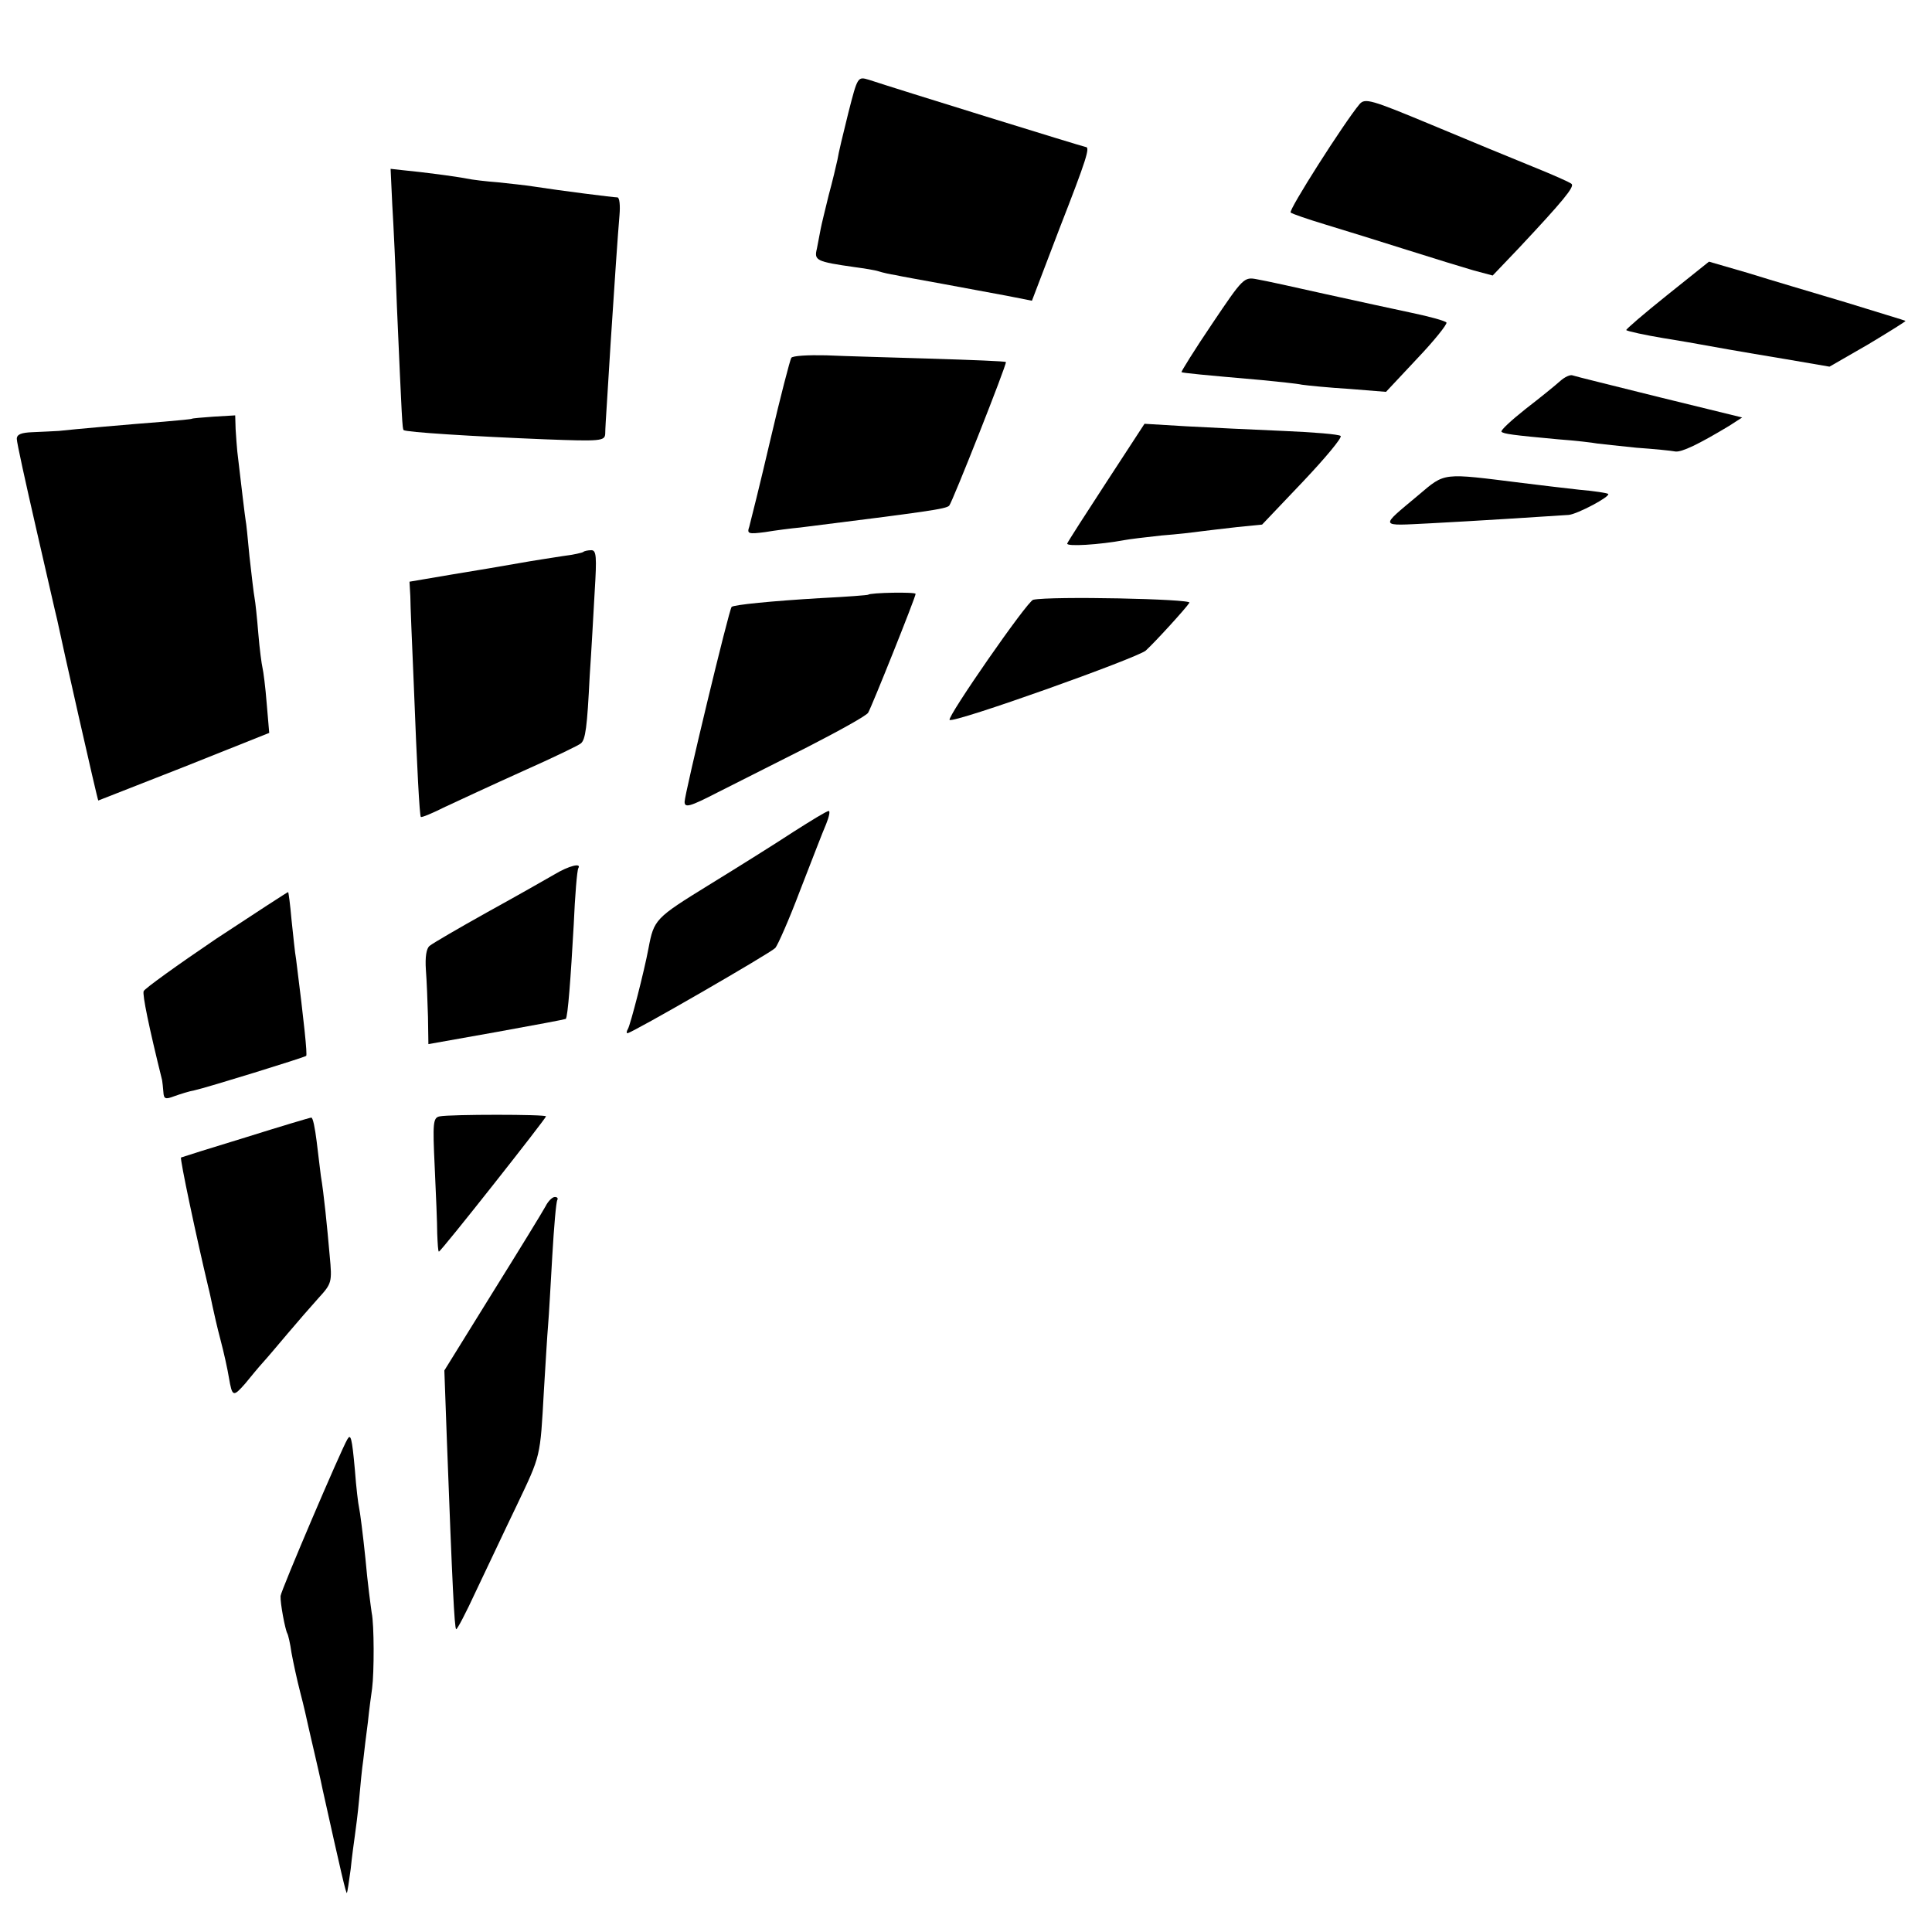 <?xml version="1.0" standalone="no"?>
<!DOCTYPE svg PUBLIC "-//W3C//DTD SVG 20010904//EN"
 "http://www.w3.org/TR/2001/REC-SVG-20010904/DTD/svg10.dtd">
<svg version="1.0" xmlns="http://www.w3.org/2000/svg"
 width="460pt" height="460pt" viewBox="0 0 460 460"
 preserveAspectRatio="xMidYMid meet">
<g transform="translate(0,460) scale(0.1,-0.1)"
fill="#000000" stroke="none">
<path d="M2020 4332 c-12 -48 -24 -98 -26 -112 -3 -14 -12 -52 -21 -85 -8 -33
-17 -69 -19 -80 -2 -11 -6 -32 -9 -47 -7 -28 -2 -31 90 -44 22 -3 48 -7 57
-10 9 -3 27 -7 40 -9 13 -3 64 -12 113 -21 50 -9 117 -22 151 -28 l61 -12 66
173 c64 164 73 193 62 193 -4 0 -453 139 -516 160 -27 8 -27 8 -49 -78z"/>
<path d="M3237 4352 c-36 -43 -170 -253 -164 -258 3 -3 41 -16 84 -29 43 -13
130 -40 193 -60 63 -20 135 -42 159 -49 l45 -12 62 65 c105 112 133 146 126
153 -4 4 -45 22 -92 41 -47 19 -156 64 -242 100 -144 60 -158 64 -171 49z"/>
<path d="M934 4112 c3 -47 8 -156 11 -241 12 -275 13 -292 16 -295 5 -5 163
-15 337 -22 132 -5 142 -4 143 13 0 10 2 43 4 73 2 30 6 96 9 145 9 140 17
256 21 303 2 23 0 42 -5 42 -9 0 -136 16 -200 26 -19 3 -57 7 -85 10 -27 2
-61 6 -75 9 -25 5 -101 15 -153 20 l-27 3 4 -86z"/>
<path d="M3969 3897 c-55 -44 -98 -81 -97 -83 4 -3 46 -12 88 -19 14 -2 41 -7
60 -10 61 -11 122 -22 231 -40 l105 -18 92 53 c50 30 90 55 89 56 -1 1 -65 20
-142 44 -77 23 -182 54 -233 70 l-93 27 -100 -80z"/>
<path d="M2886 3829 c-42 -62 -74 -114 -73 -115 2 -2 54 -7 192 -19 39 -4 81
-8 95 -11 14 -2 64 -7 113 -10 l87 -7 74 79 c41 43 72 82 70 86 -3 4 -39 14
-82 23 -42 9 -135 29 -207 45 -71 16 -144 32 -162 35 -31 6 -33 4 -107 -106z"/>
<path d="M1884 3748 c-3 -5 -26 -93 -50 -196 -24 -103 -47 -195 -50 -206 -6
-17 -2 -18 37 -13 24 4 62 9 84 11 303 38 347 44 355 52 7 7 138 338 135 342
-2 2 -81 5 -176 8 -96 3 -209 6 -252 8 -43 1 -80 -1 -83 -6z"/>
<path d="M3715 3693 c-11 -10 -48 -40 -83 -67 -34 -27 -60 -51 -57 -54 5 -5
26 -8 135 -18 41 -3 83 -8 93 -10 10 -1 52 -6 93 -10 42 -3 83 -7 93 -9 15 -2
55 17 128 61 l31 20 -196 48 c-108 27 -202 50 -207 52 -6 3 -20 -4 -30 -13z"/>
<path d="M457 3603 c-1 -1 -31 -4 -67 -7 -78 -6 -215 -18 -250 -22 -14 -1 -42
-2 -62 -3 -27 -1 -38 -5 -38 -16 0 -9 21 -104 46 -213 25 -108 47 -206 50
-217 10 -49 96 -430 98 -431 0 0 92 36 204 80 l203 81 -6 70 c-3 39 -8 77 -10
85 -2 8 -7 45 -10 82 -3 37 -7 75 -9 85 -2 10 -7 54 -12 98 -4 44 -8 82 -9 85
-1 4 -12 96 -20 165 -1 11 -3 35 -4 53 l-1 33 -51 -3 c-28 -2 -51 -4 -52 -5z"/>
<path d="M2635 3453 c-49 -75 -92 -142 -94 -147 -3 -8 77 -3 136 8 10 2 50 7
88 11 39 3 81 8 95 10 14 2 52 6 85 10 l60 6 97 102 c53 56 94 105 90 109 -4
4 -65 9 -137 12 -71 3 -175 8 -230 11 l-100 6 -90 -138z"/>
<path d="M3377 3421 c-93 -78 -95 -73 28 -67 97 5 271 16 330 20 21 2 100 44
94 50 -2 2 -33 7 -69 10 -35 4 -96 11 -135 16 -193 24 -183 26 -248 -29z"/>
<path d="M1389 3286 c-2 -2 -24 -7 -49 -10 -25 -4 -72 -11 -105 -17 -33 -6
-105 -18 -160 -27 l-100 -17 2 -35 c0 -19 4 -111 8 -205 8 -208 14 -317 17
-320 2 -2 28 9 58 24 30 14 114 53 185 85 72 32 134 62 138 66 11 9 15 38 21
160 4 58 9 149 12 203 5 81 4 97 -8 97 -8 0 -17 -2 -19 -4z"/>
<path d="M2067 3184 c-1 -1 -51 -5 -112 -8 -119 -7 -208 -16 -213 -21 -6 -5
-112 -446 -112 -464 0 -15 12 -12 78 22 42 21 139 70 214 108 76 39 141 75
145 82 8 13 113 275 113 283 0 5 -108 3 -113 -2z"/>
<path d="M2460 3172 c-14 -3 -206 -280 -199 -286 9 -9 446 147 467 165 22 20
96 101 104 114 6 9 -330 16 -372 7z"/>
<path d="M1890 2620 c-41 -27 -132 -84 -202 -127 -128 -79 -131 -82 -144 -151
-10 -54 -43 -182 -49 -192 -3 -5 -4 -10 -1 -10 10 0 341 191 352 203 6 7 33
68 59 137 27 69 54 140 62 158 7 17 10 32 6 31 -5 0 -42 -23 -83 -49z"/>
<path d="M1320 2518 c-19 -11 -91 -52 -160 -90 -68 -38 -130 -74 -137 -80 -8
-6 -11 -27 -9 -57 2 -25 4 -76 5 -112 l1 -65 163 29 c89 16 163 30 164 31 5 4
12 99 19 224 3 70 8 130 11 135 8 13 -22 6 -57 -15z"/>
<path d="M515 2365 c-93 -63 -171 -119 -173 -125 -3 -9 12 -83 44 -212 1 -5 2
-17 3 -28 1 -17 5 -18 26 -10 14 5 36 12 48 14 28 6 261 78 266 82 3 3 -5 80
-24 230 -3 16 -7 59 -11 95 -3 35 -7 65 -8 65 0 1 -77 -49 -171 -111z"/>
<path d="M1047 1942 c-16 -3 -17 -15 -12 -120 3 -64 6 -136 6 -159 1 -24 2
-43 4 -43 5 0 255 317 255 322 0 5 -228 5 -253 0z"/>
<path d="M585 1892 c-82 -25 -152 -47 -154 -48 -3 -3 36 -187 65 -309 3 -11 7
-31 10 -45 3 -14 11 -50 19 -80 8 -30 17 -71 20 -90 8 -46 10 -47 39 -14 13
16 32 39 42 50 11 12 37 43 59 69 22 26 55 64 73 84 32 35 33 38 27 101 -6 69
-14 149 -21 190 -2 14 -6 51 -10 82 -4 32 -9 58 -13 57 -3 0 -73 -21 -156 -47z"/>
<path d="M1299 1728 c-7 -13 -64 -106 -127 -207 l-114 -184 6 -166 c13 -347
18 -446 22 -450 2 -2 23 38 47 90 25 52 68 144 97 204 58 122 56 113 65 274 4
64 8 134 10 156 2 22 6 97 10 165 4 69 9 128 12 133 2 4 0 7 -6 7 -6 0 -16
-10 -22 -22z"/>
<path d="M827 1173 c-15 -25 -158 -360 -159 -373 -1 -17 11 -80 16 -89 2 -3 7
-24 10 -46 4 -22 13 -64 21 -95 8 -30 16 -66 19 -80 3 -14 10 -43 15 -65 5
-22 14 -60 19 -85 44 -198 56 -250 58 -247 1 1 5 27 9 57 3 30 8 66 10 80 2
14 7 52 10 85 3 33 7 76 10 95 2 19 7 60 11 90 3 30 8 66 10 80 5 39 5 152 -1
180 -2 14 -10 72 -15 130 -6 58 -13 112 -15 120 -2 8 -7 49 -10 90 -7 78 -10
87 -18 73z"/>
</g>
</svg>
